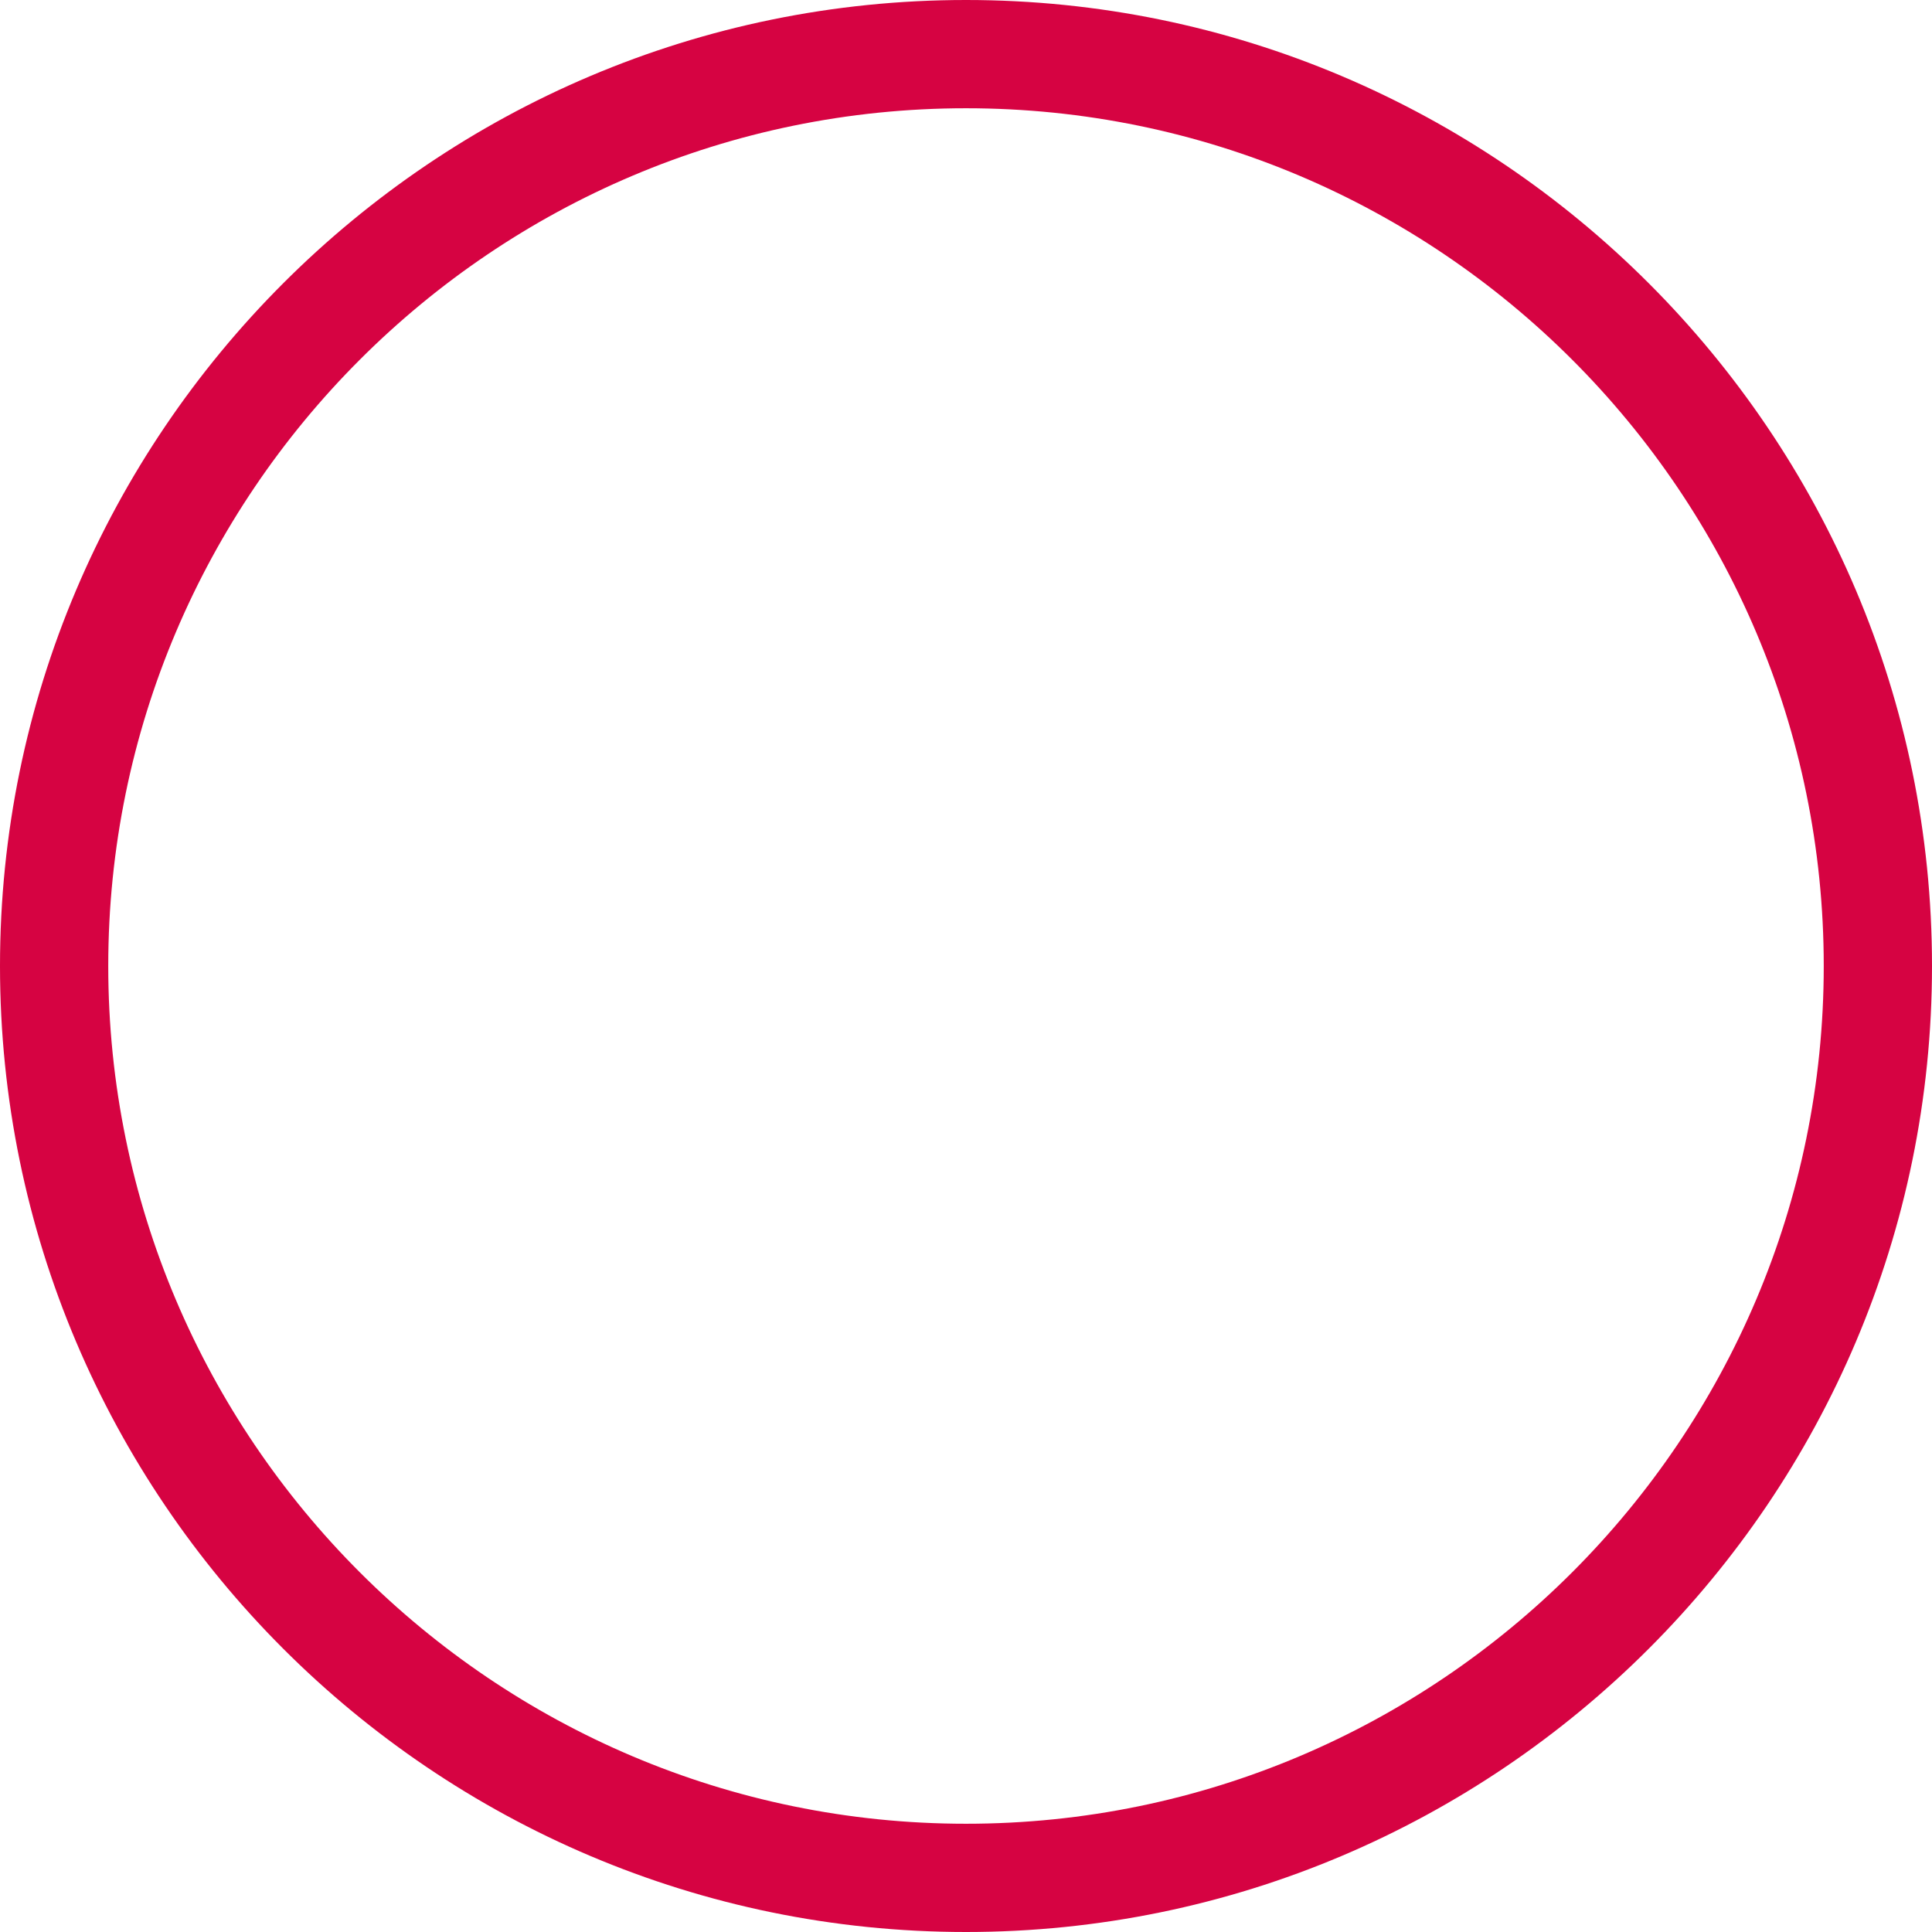 <svg width="32" height="32" viewBox="0 0 32 32" fill="none" xmlns="http://www.w3.org/2000/svg">
<path d="M16 0C7.177 0 0 7.177 0 16C0 24.822 7.177 32 16 32C24.822 32 32 24.822 32 16C32 7.177 24.822 0 16 0ZM16 30.207C8.166 30.207 1.793 23.834 1.793 16C1.793 8.166 8.166 1.793 16 1.793C23.834 1.793 30.207 8.166 30.207 16C30.207 23.834 23.834 30.207 16 30.207Z" fill="#D60342"/>
</svg>
